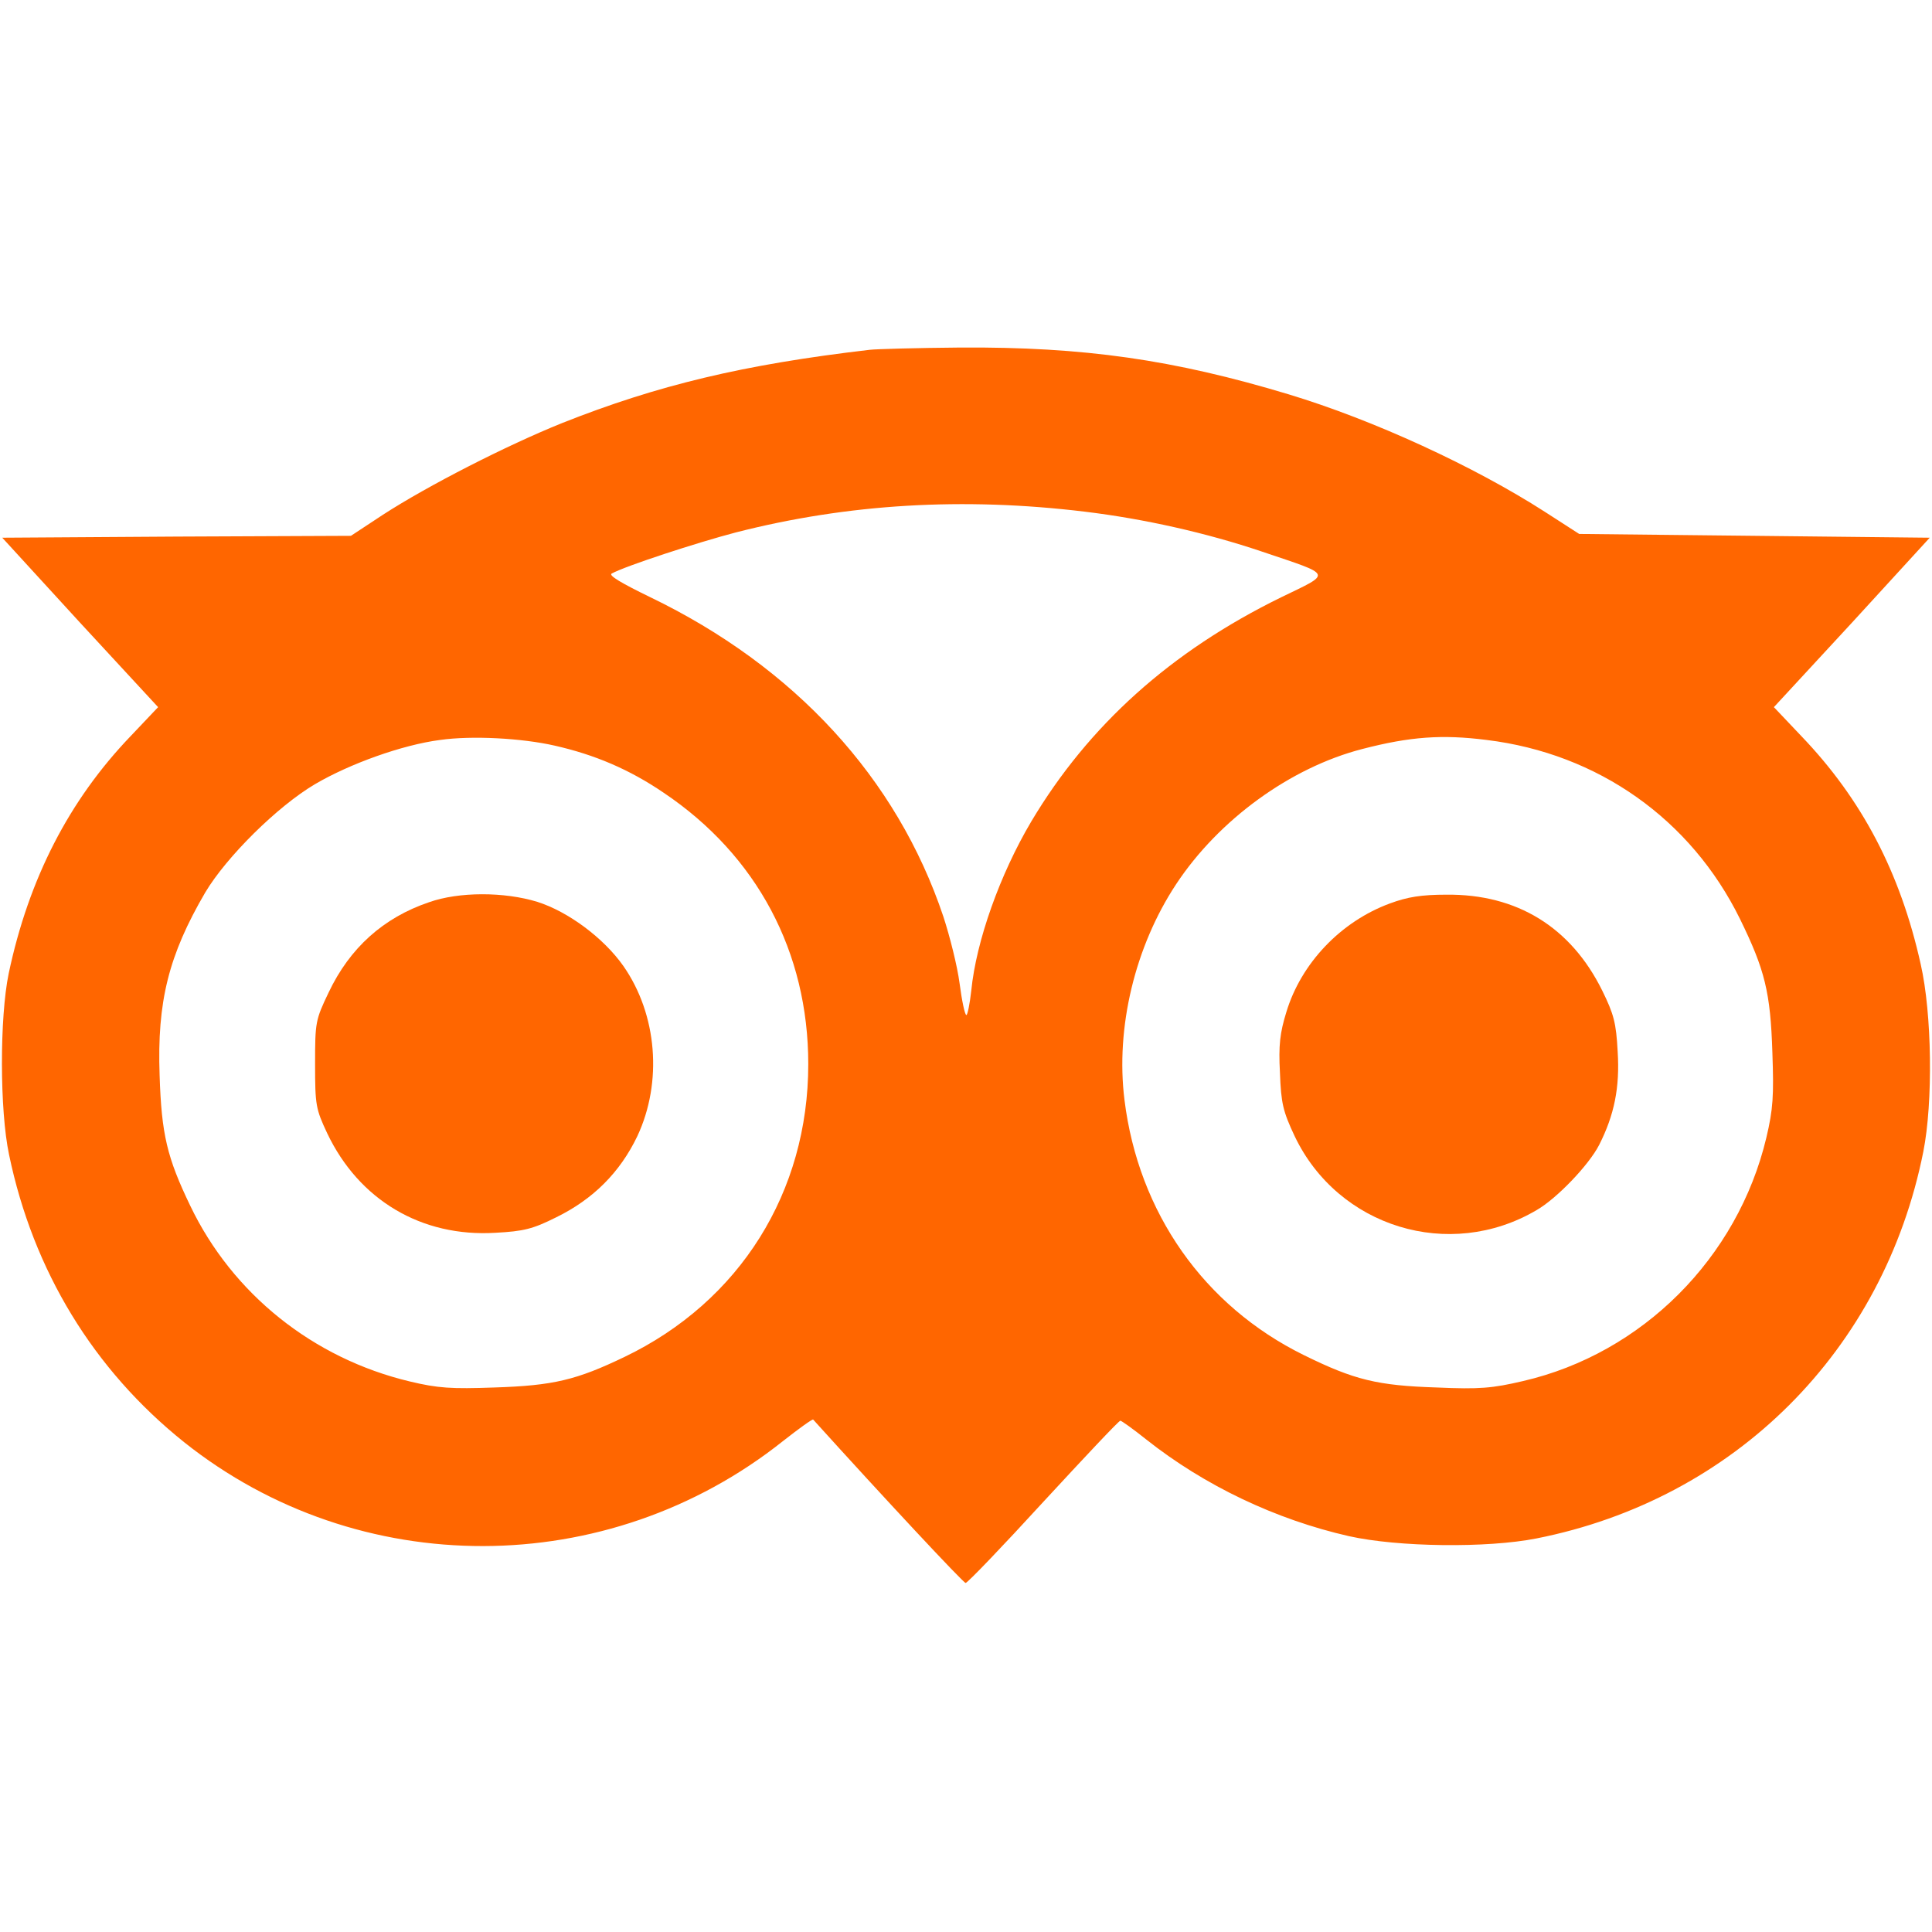 <?xml version="1.0" standalone="no"?>
<!DOCTYPE svg PUBLIC "-//W3C//DTD SVG 20010904//EN"
 "http://www.w3.org/TR/2001/REC-SVG-20010904/DTD/svg10.dtd">
<svg version="1.0" xmlns="http://www.w3.org/2000/svg"
 width="512pt" height="512pt" viewBox="0 0 512 512"
 preserveAspectRatio="xMidYMid meet">

<g transform="translate(0,512) scale(0.1,-0.1)"
fill="#F60" stroke="none">
<path d="M2305 4193 c-335 -39 -563 -94 -815 -194 -149 -60 -356 -166 -475
-243 l-85 -56 -462 -2 -462 -3 206 -225 207 -224 -73 -77 c-163 -170 -270
-378 -323 -629 -24 -116 -24 -362 1 -480 64 -308 224 -570 464 -762 462 -368
1122 -367 1587 3 42 33 78 59 80 57 188 -208 398 -433 404 -433 5 0 98 97 206
215 109 118 200 215 204 215 3 0 34 -22 69 -50 154 -122 343 -212 537 -256
130 -29 366 -32 497 -6 525 104 920 498 1025 1025 26 131 23 366 -7 497 -54
243 -156 437 -316 604 l-73 77 207 224 206 225 -464 5 -465 5 -90 58 c-188
121 -455 244 -680 312 -305 92 -542 126 -870 124 -115 -1 -223 -4 -240 -6z
m570 -429 c157 -19 322 -56 470 -106 189 -64 186 -55 50 -121 -292 -143 -510
-339 -662 -594 -83 -140 -146 -317 -159 -448 -4 -36 -10 -65 -13 -65 -4 0 -12
38 -18 84 -6 46 -26 125 -43 177 -123 367 -394 662 -778 847 -74 36 -110 57
-101 62 36 20 226 82 329 109 297 76 603 94 925 55z m-1405 -620 c106 -24 198
-63 289 -125 247 -166 383 -422 383 -719 0 -339 -181 -629 -487 -776 -127 -61
-188 -76 -345 -81 -114 -4 -149 -2 -224 16 -256 61 -470 232 -582 466 -61 127
-76 188 -81 345 -7 196 24 319 121 485 56 94 191 228 291 287 92 54 231 104
331 117 84 12 216 5 304 -15z m2470 15 c295 -36 541 -210 671 -474 66 -135 81
-194 86 -355 4 -114 2 -149 -16 -225 -76 -319 -329 -572 -645 -645 -81 -19
-115 -22 -228 -17 -158 5 -219 20 -353 86 -264 130 -438 377 -475 676 -24 192
28 407 137 572 113 171 303 309 493 358 127 33 212 39 330 24z"/>
<path d="M1137 2729 c-121 -41 -210 -121 -266 -239 -35 -73 -36 -79 -36 -190
0 -109 2 -119 32 -183 84 -177 250 -276 446 -264 75 4 99 10 161 41 98 48 169
119 215 215 67 143 53 322 -37 451 -52 74 -146 144 -228 170 -88 27 -208 27
-287 -1z"/>
<path d="M3684 2726 c-131 -48 -236 -159 -275 -288 -17 -55 -21 -88 -17 -161
3 -81 8 -102 39 -168 115 -241 410 -332 641 -196 54 31 139 120 166 173 40 79
55 152 49 247 -4 76 -10 99 -41 162 -83 168 -226 256 -413 254 -66 0 -103 -6
-149 -23z"/>
</g>
</svg>
